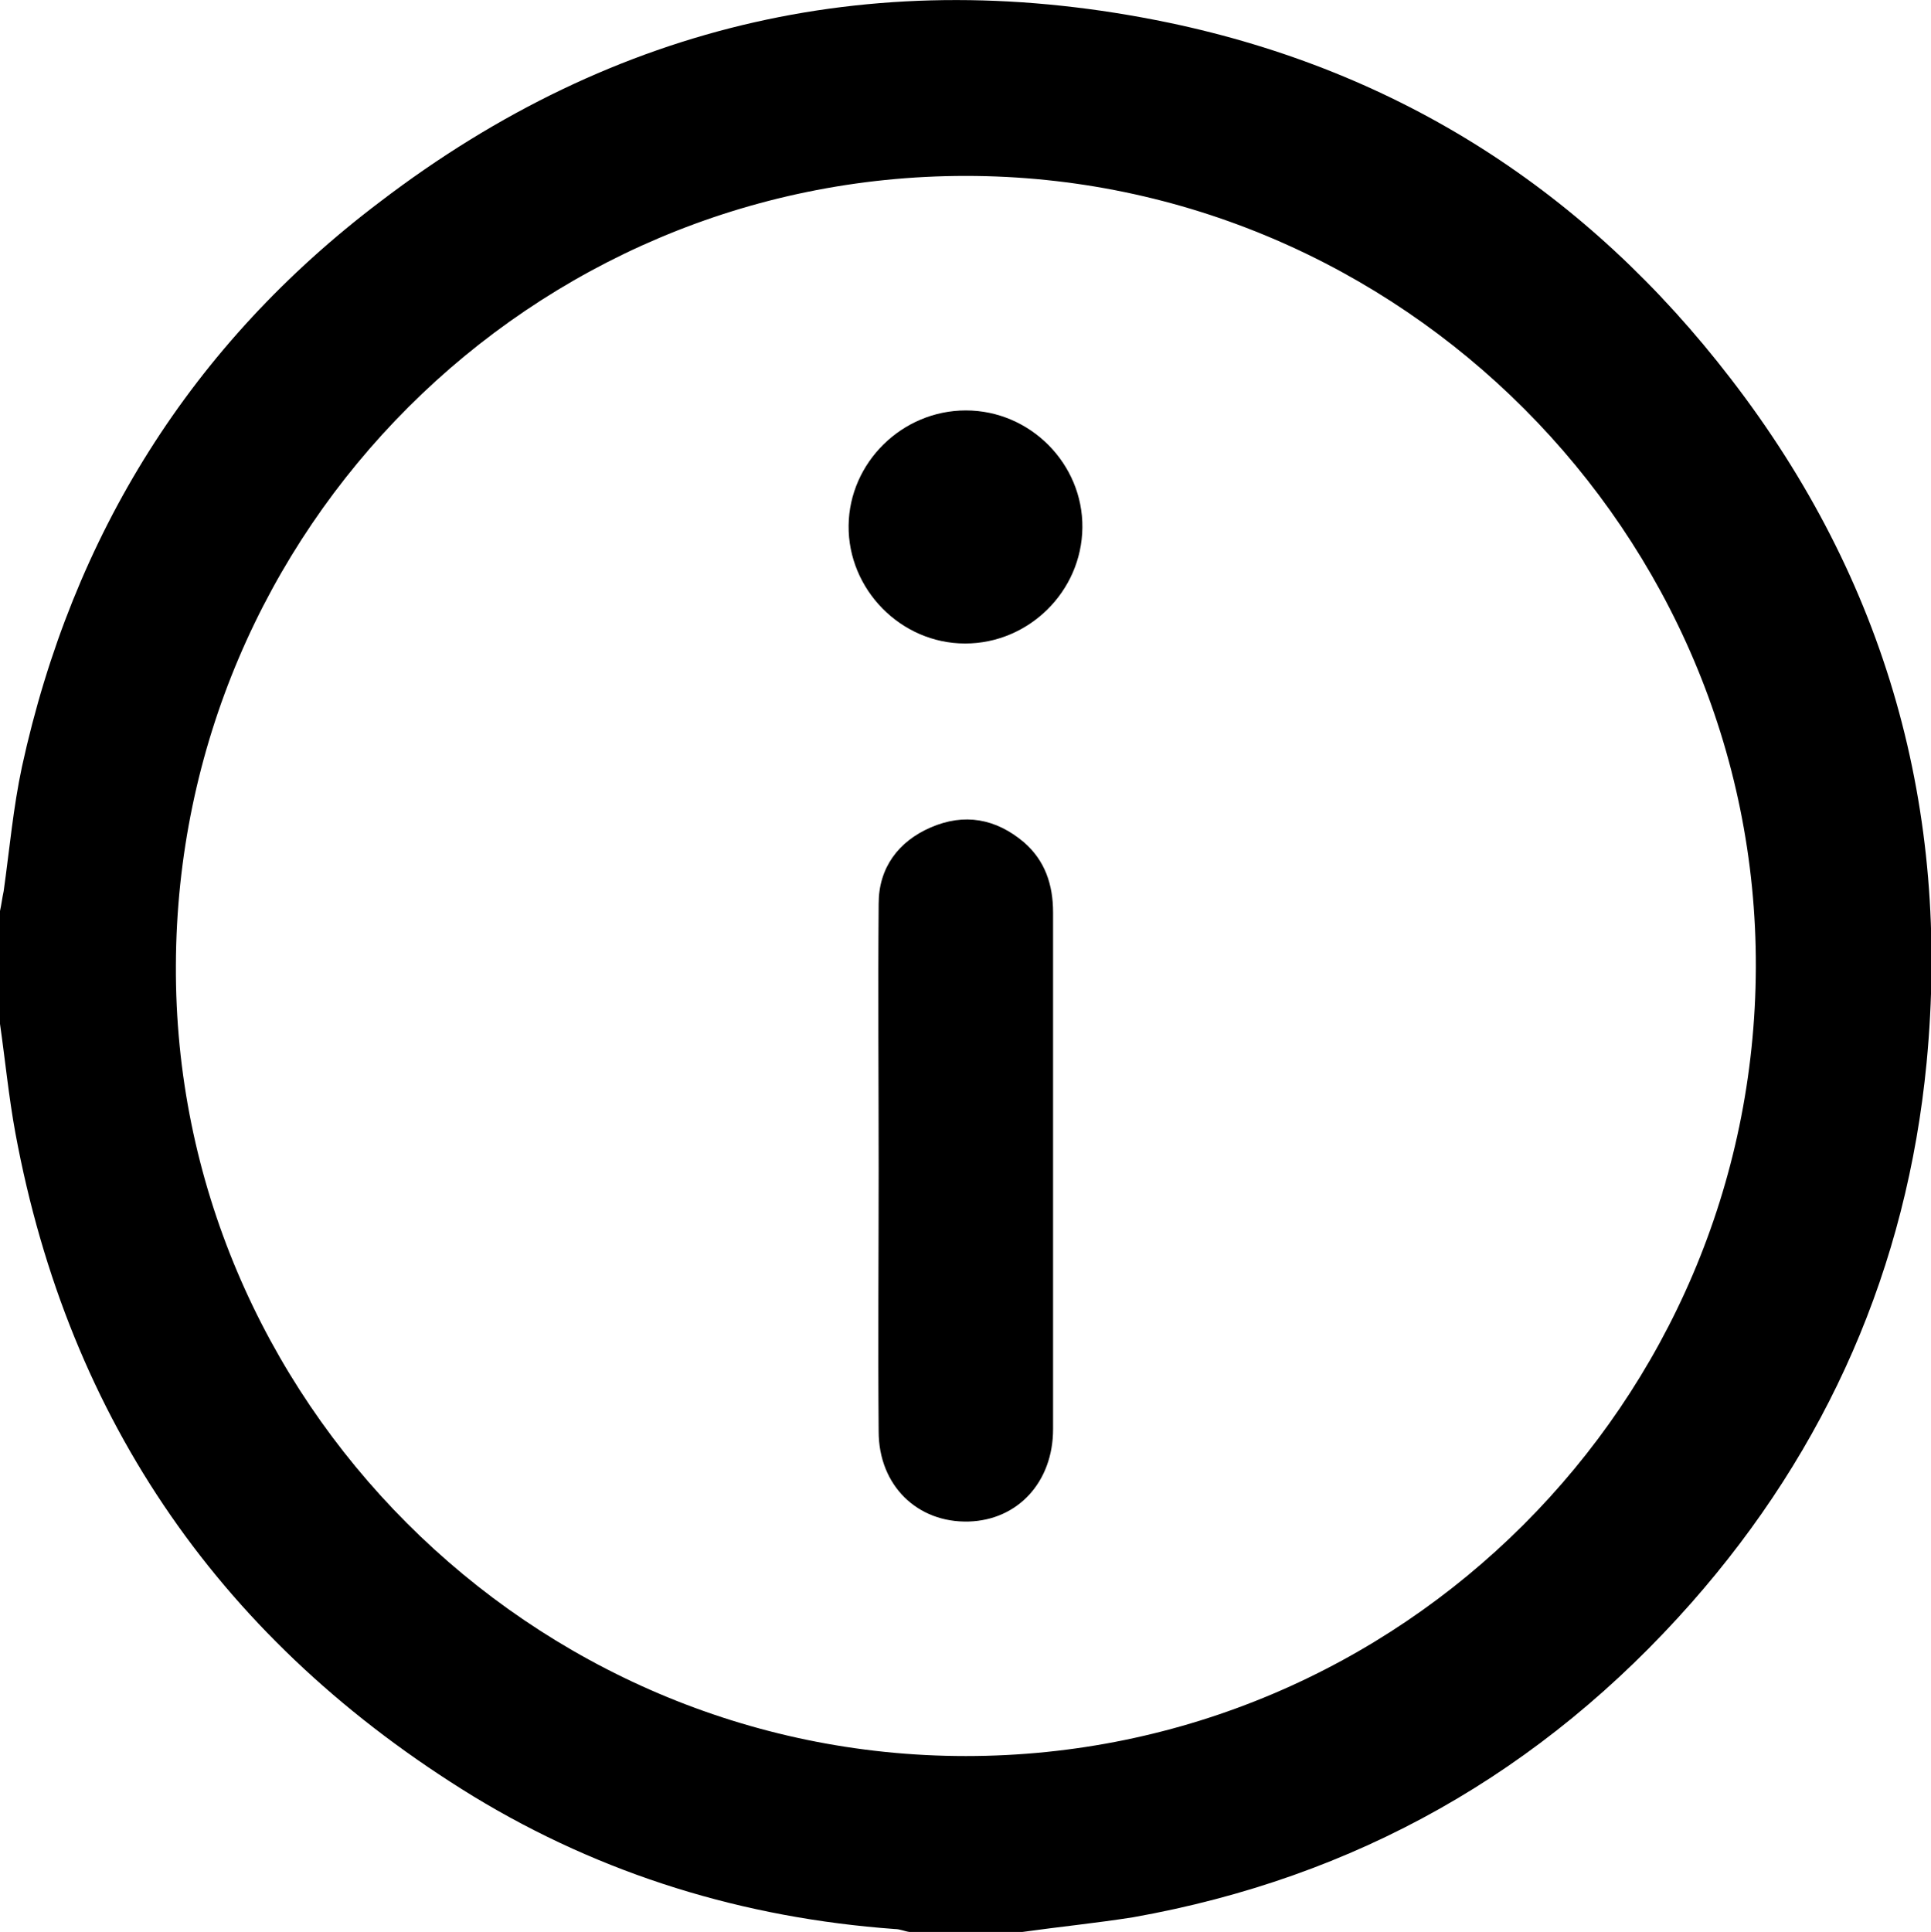 <?xml version="1.0" encoding="utf-8"?>
<!-- Generator: Adobe Illustrator 24.1.2, SVG Export Plug-In . SVG Version: 6.00 Build 0)  -->
<svg version="1.1" id="Layer_1" xmlns="http://www.w3.org/2000/svg" xmlns:xlink="http://www.w3.org/1999/xlink" x="0px" y="0px"
	 viewBox="0 0 263.5 263.6" style="enable-background:new 0 0 263.5 263.6;" xml:space="preserve">
<g>
	<path d="M139.5,263.6c-5.1,0-10.3,0-15.4,0c-0.7-0.1-1.3-0.4-2-0.4c-20.6-1.5-39.9-7.4-57.5-18.1c-34.1-20.9-55.2-51.1-62.5-90.5
		c-0.9-4.9-1.4-10-2.1-14.9c0-5.1,0-10.3,0-15.4c0.2-0.9,0.3-1.8,0.5-2.7c0.8-5.7,1.3-11.4,2.5-17c6.9-31.6,23.1-57.6,48.9-77.1
		C84,3,120.1-5.1,159.5,3.1c31.5,6.6,57.1,23.1,76.7,48.6c21.2,27.5,30,58.8,26.7,93.3c-2.7,27.9-13.5,52.6-32.1,73.7
		c-20.4,23.1-45.8,37.5-76.2,42.9C149.5,262.4,144.5,262.9,139.5,263.6z M131.8,239.6c59.3,0,107.6-48.2,107.8-107.6
		C239.8,72.8,191.1,24,131.8,24C72.5,24,24.2,72.2,24,131.7C23.7,190.8,72.4,239.6,131.8,239.6z"/>
	<path d="M119.9,159.6c0-12.1-0.1-24.2,0-36.3c0-4.9,2.7-8.5,7.1-10.4c4.6-2,8.9-1.2,12.7,2c2.9,2.5,4,5.8,4,9.6
		c0,9.6,0,19.2,0,28.8c0,13.9,0,27.8,0,41.7c0,7.2-4.8,12.4-11.5,12.6c-7,0.2-12.3-4.9-12.3-12.3
		C119.8,183.4,119.9,171.5,119.9,159.6C119.9,159.6,119.9,159.6,119.9,159.6z"/>
	<path d="M131.8,56c8.8,0,16,7.3,15.9,16c-0.1,8.7-7.3,15.8-16,15.8c-8.8,0-16-7.4-15.9-16.1C115.9,63.1,123.1,56,131.8,56z"/>
</g>
</svg>
